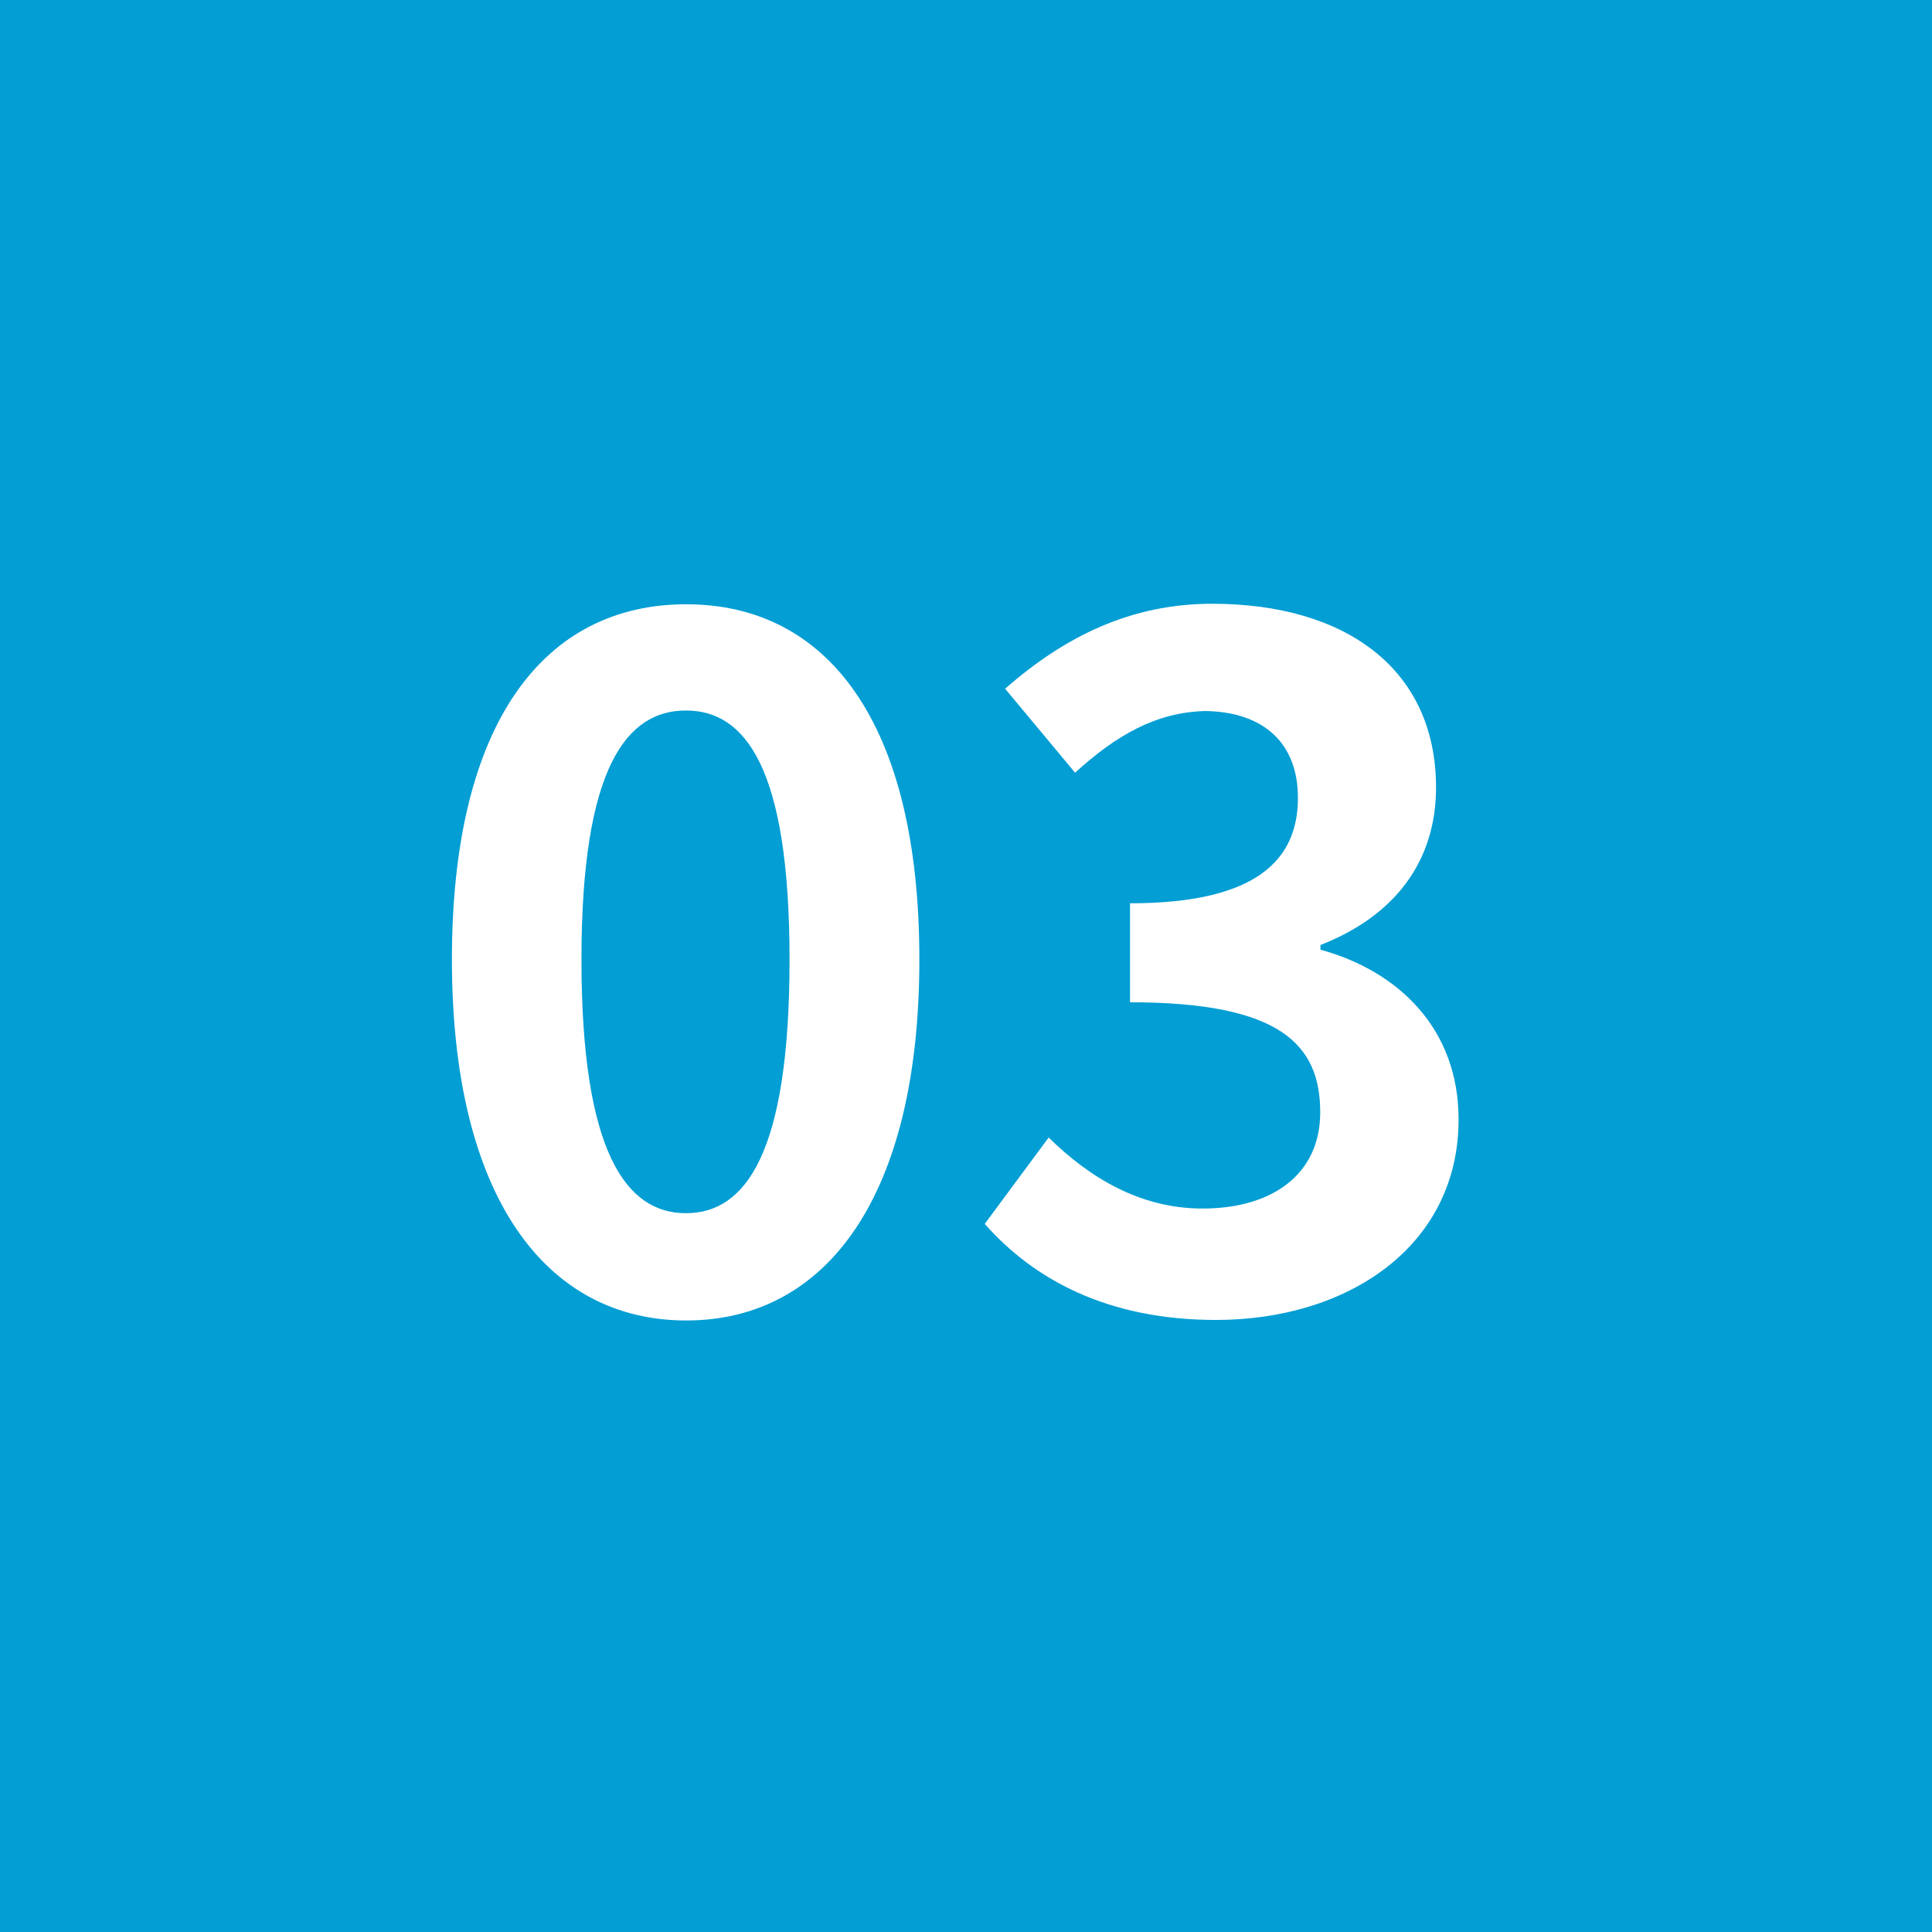<svg xmlns="http://www.w3.org/2000/svg" id="_&#x5716;&#x5C64;_2" data-name="&#x5716;&#x5C64; 2" viewBox="0 0 74.56 74.56"><rect x="0" y="0" width="74.56" height="74.56" fill="#333333" stroke="none"/><defs><style>      .cls-1 {        fill: #fff;      }      .cls-2 {        fill: #029ed4;        stroke: #029ed4;        stroke-miterlimit: 10;      }    </style></defs><g id="_&#x5716;&#x5C64;_1-2" data-name="&#x5716;&#x5C64; 1"><g><rect class="cls-2" x=".5" y=".5" width="73.56" height="73.56"></rect><g><path class="cls-1" d="M17.44,37.03c0-9.21,3.6-13.71,9.04-13.71s9,4.54,9,13.71-3.6,13.93-9,13.93-9.04-4.75-9.04-13.93Zm13.03,0c0-7.45-1.73-9.61-4-9.61s-4.03,2.16-4.03,9.61,1.73,9.79,4.03,9.79,4-2.3,4-9.79Z"></path><path class="cls-1" d="M37.99,47.25l2.48-3.35c1.58,1.55,3.53,2.74,5.94,2.74,2.7,0,4.54-1.33,4.54-3.71,0-2.63-1.55-4.25-7.34-4.25v-3.82c4.9,0,6.48-1.69,6.48-4.07,0-2.09-1.3-3.31-3.56-3.35-1.91,.04-3.46,.94-5.04,2.38l-2.7-3.24c2.3-2.02,4.86-3.28,7.99-3.28,5.15,0,8.64,2.52,8.64,7.09,0,2.88-1.62,4.97-4.46,6.08v.18c3.02,.83,5.33,3.06,5.33,6.55,0,4.9-4.28,7.74-9.36,7.74-4.21,0-7.05-1.58-8.93-3.71Z"></path></g></g></g></svg>